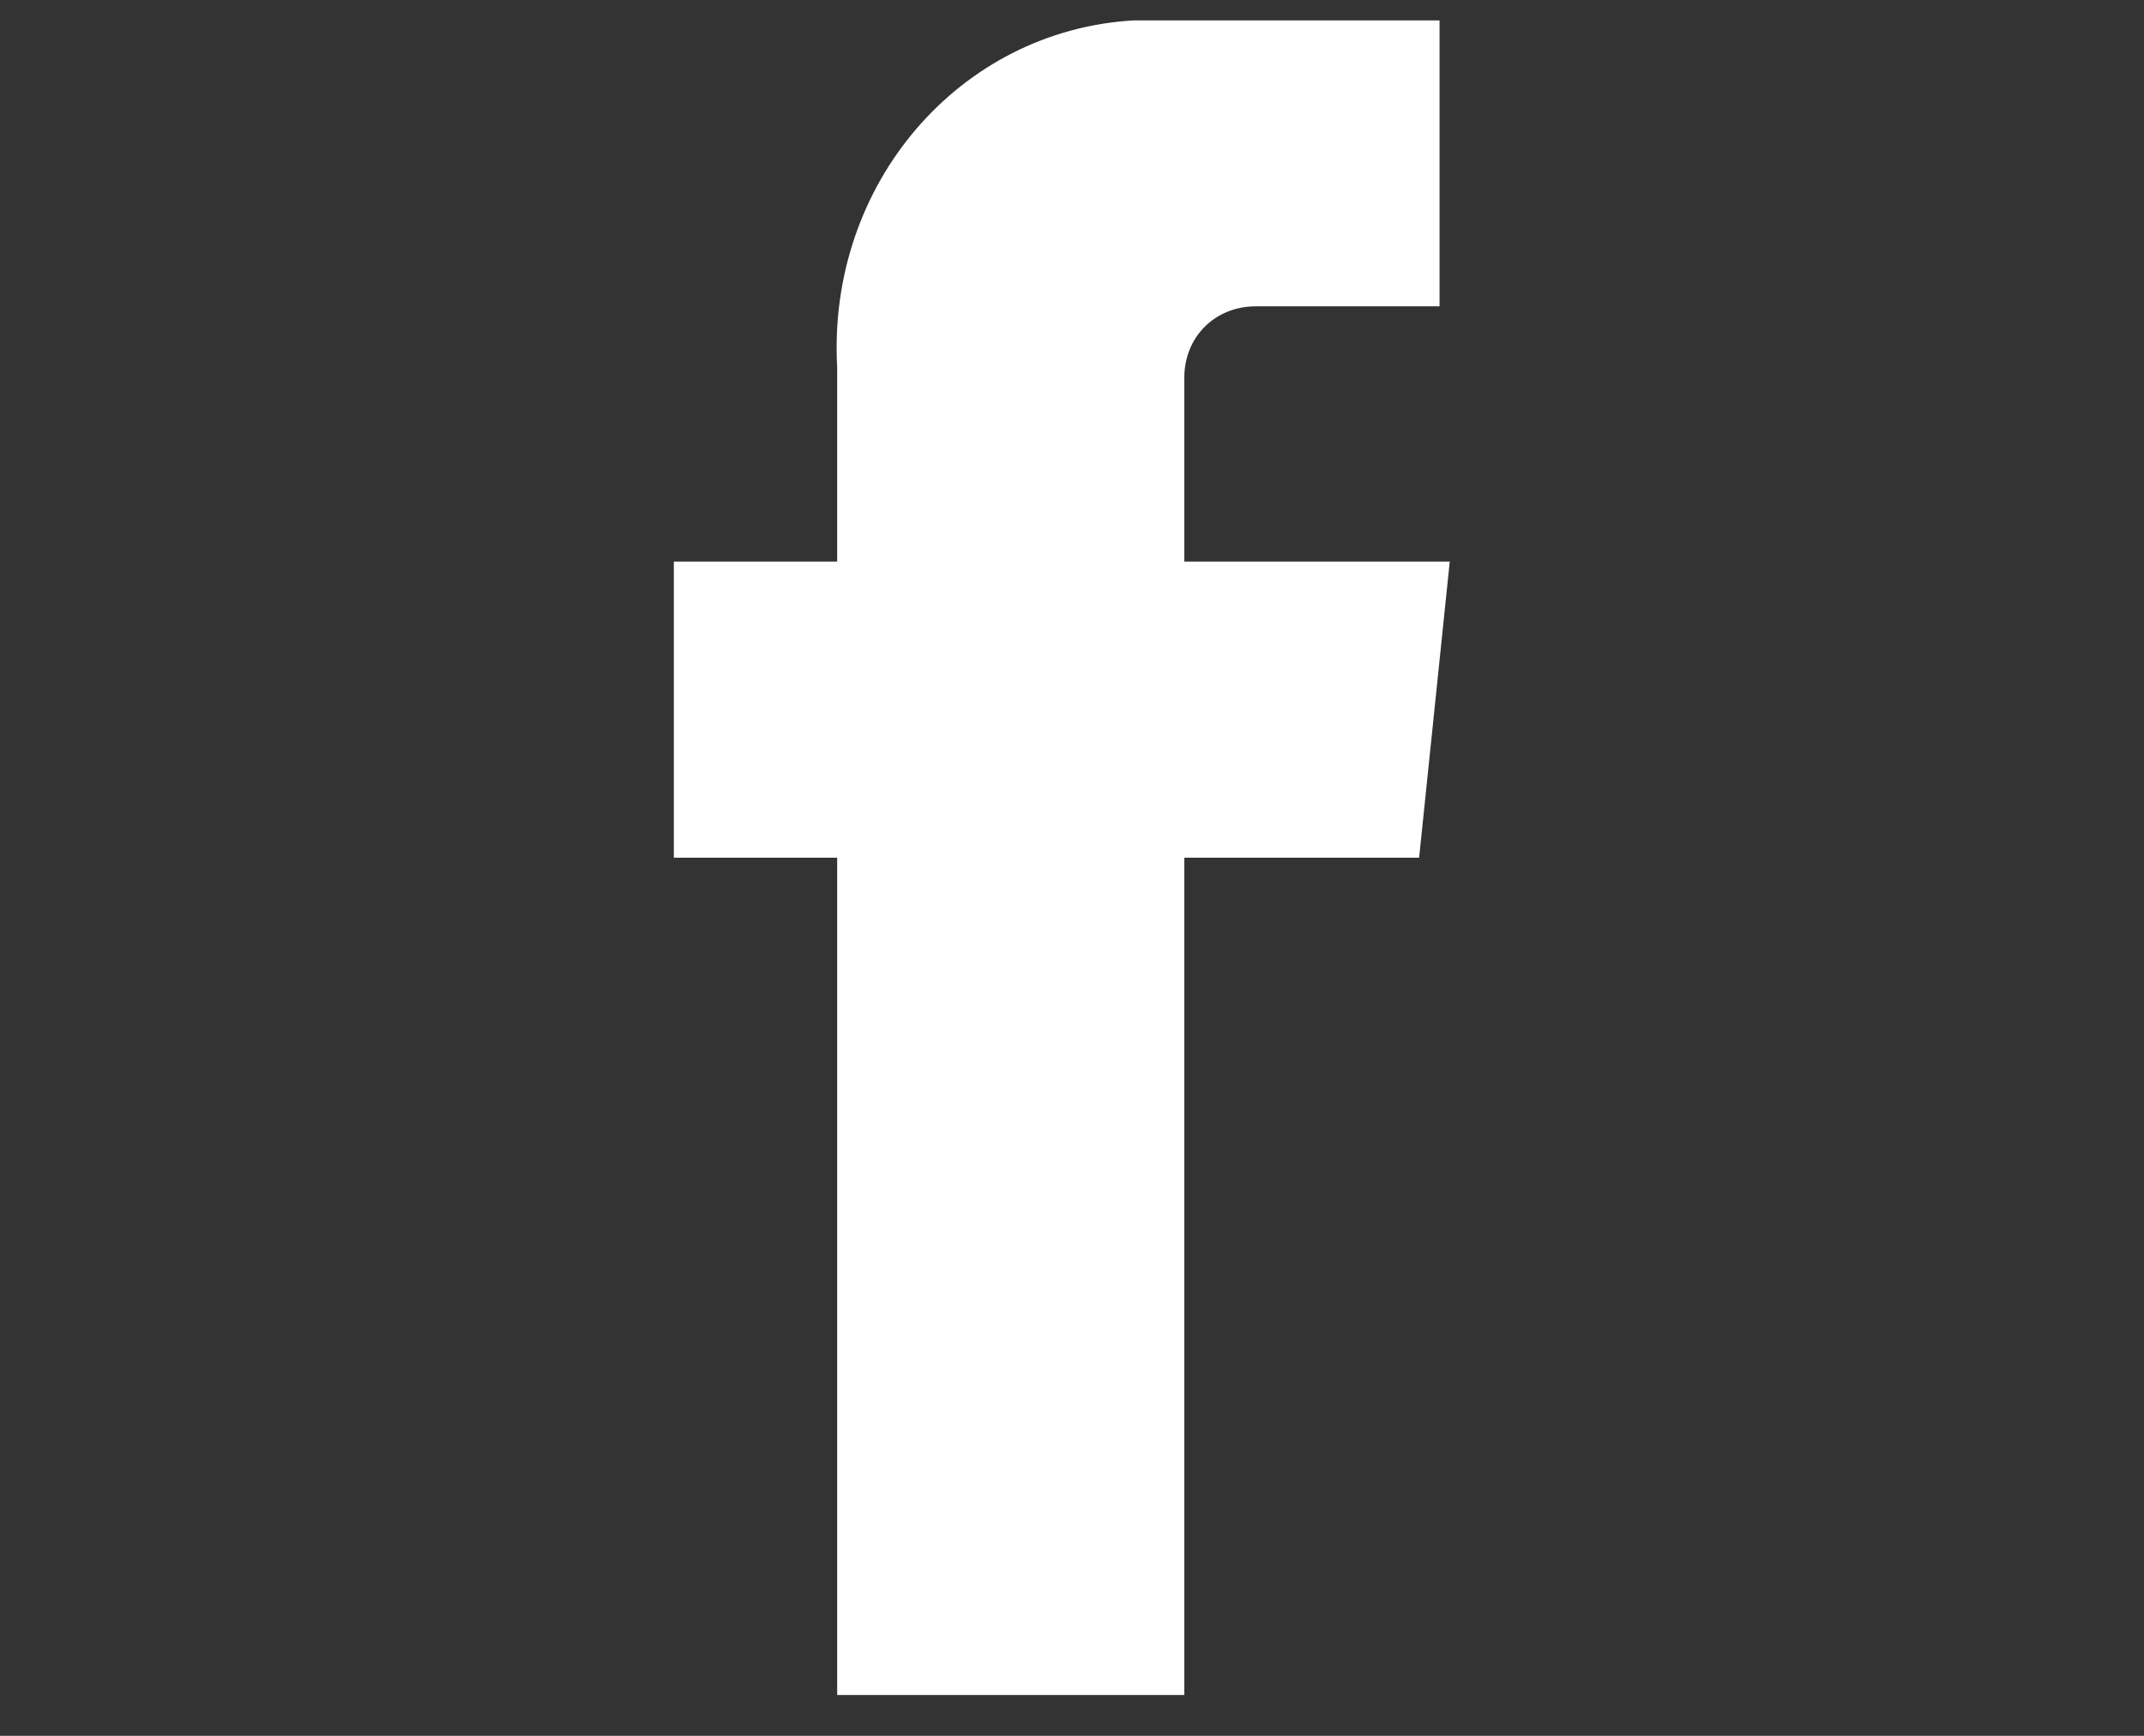 <?xml version="1.0" encoding="utf-8"?>
<!-- Generator: Adobe Illustrator 26.1.0, SVG Export Plug-In . SVG Version: 6.00 Build 0)  -->
<svg version="1.1" id="图层_1" xmlns="http://www.w3.org/2000/svg" xmlns:xlink="http://www.w3.org/1999/xlink" x="0px" y="0px"
	 viewBox="0 0 21 17" style="enable-background:new 0 0 21 17;" xml:space="preserve">
<rect x="0" y="0" width="21" height="17" fill="#333333" stroke="none"/>
<style type="text/css">
	.st0{fill:#FFFFFF;}
</style>
<path class="st0" d="M13.9,8.4h-2.3v8.2H8.2V8.4H6.6V5.5h1.6V3.6c-0.1-1.8,1.2-3.3,2.9-3.4c0.2,0,0.3,0,0.5,0h2.5V3h-1.8
	c-0.4,0-0.7,0.3-0.7,0.7c0,0,0,0.1,0,0.1v1.7h2.6L13.9,8.4z"/>
</svg>
